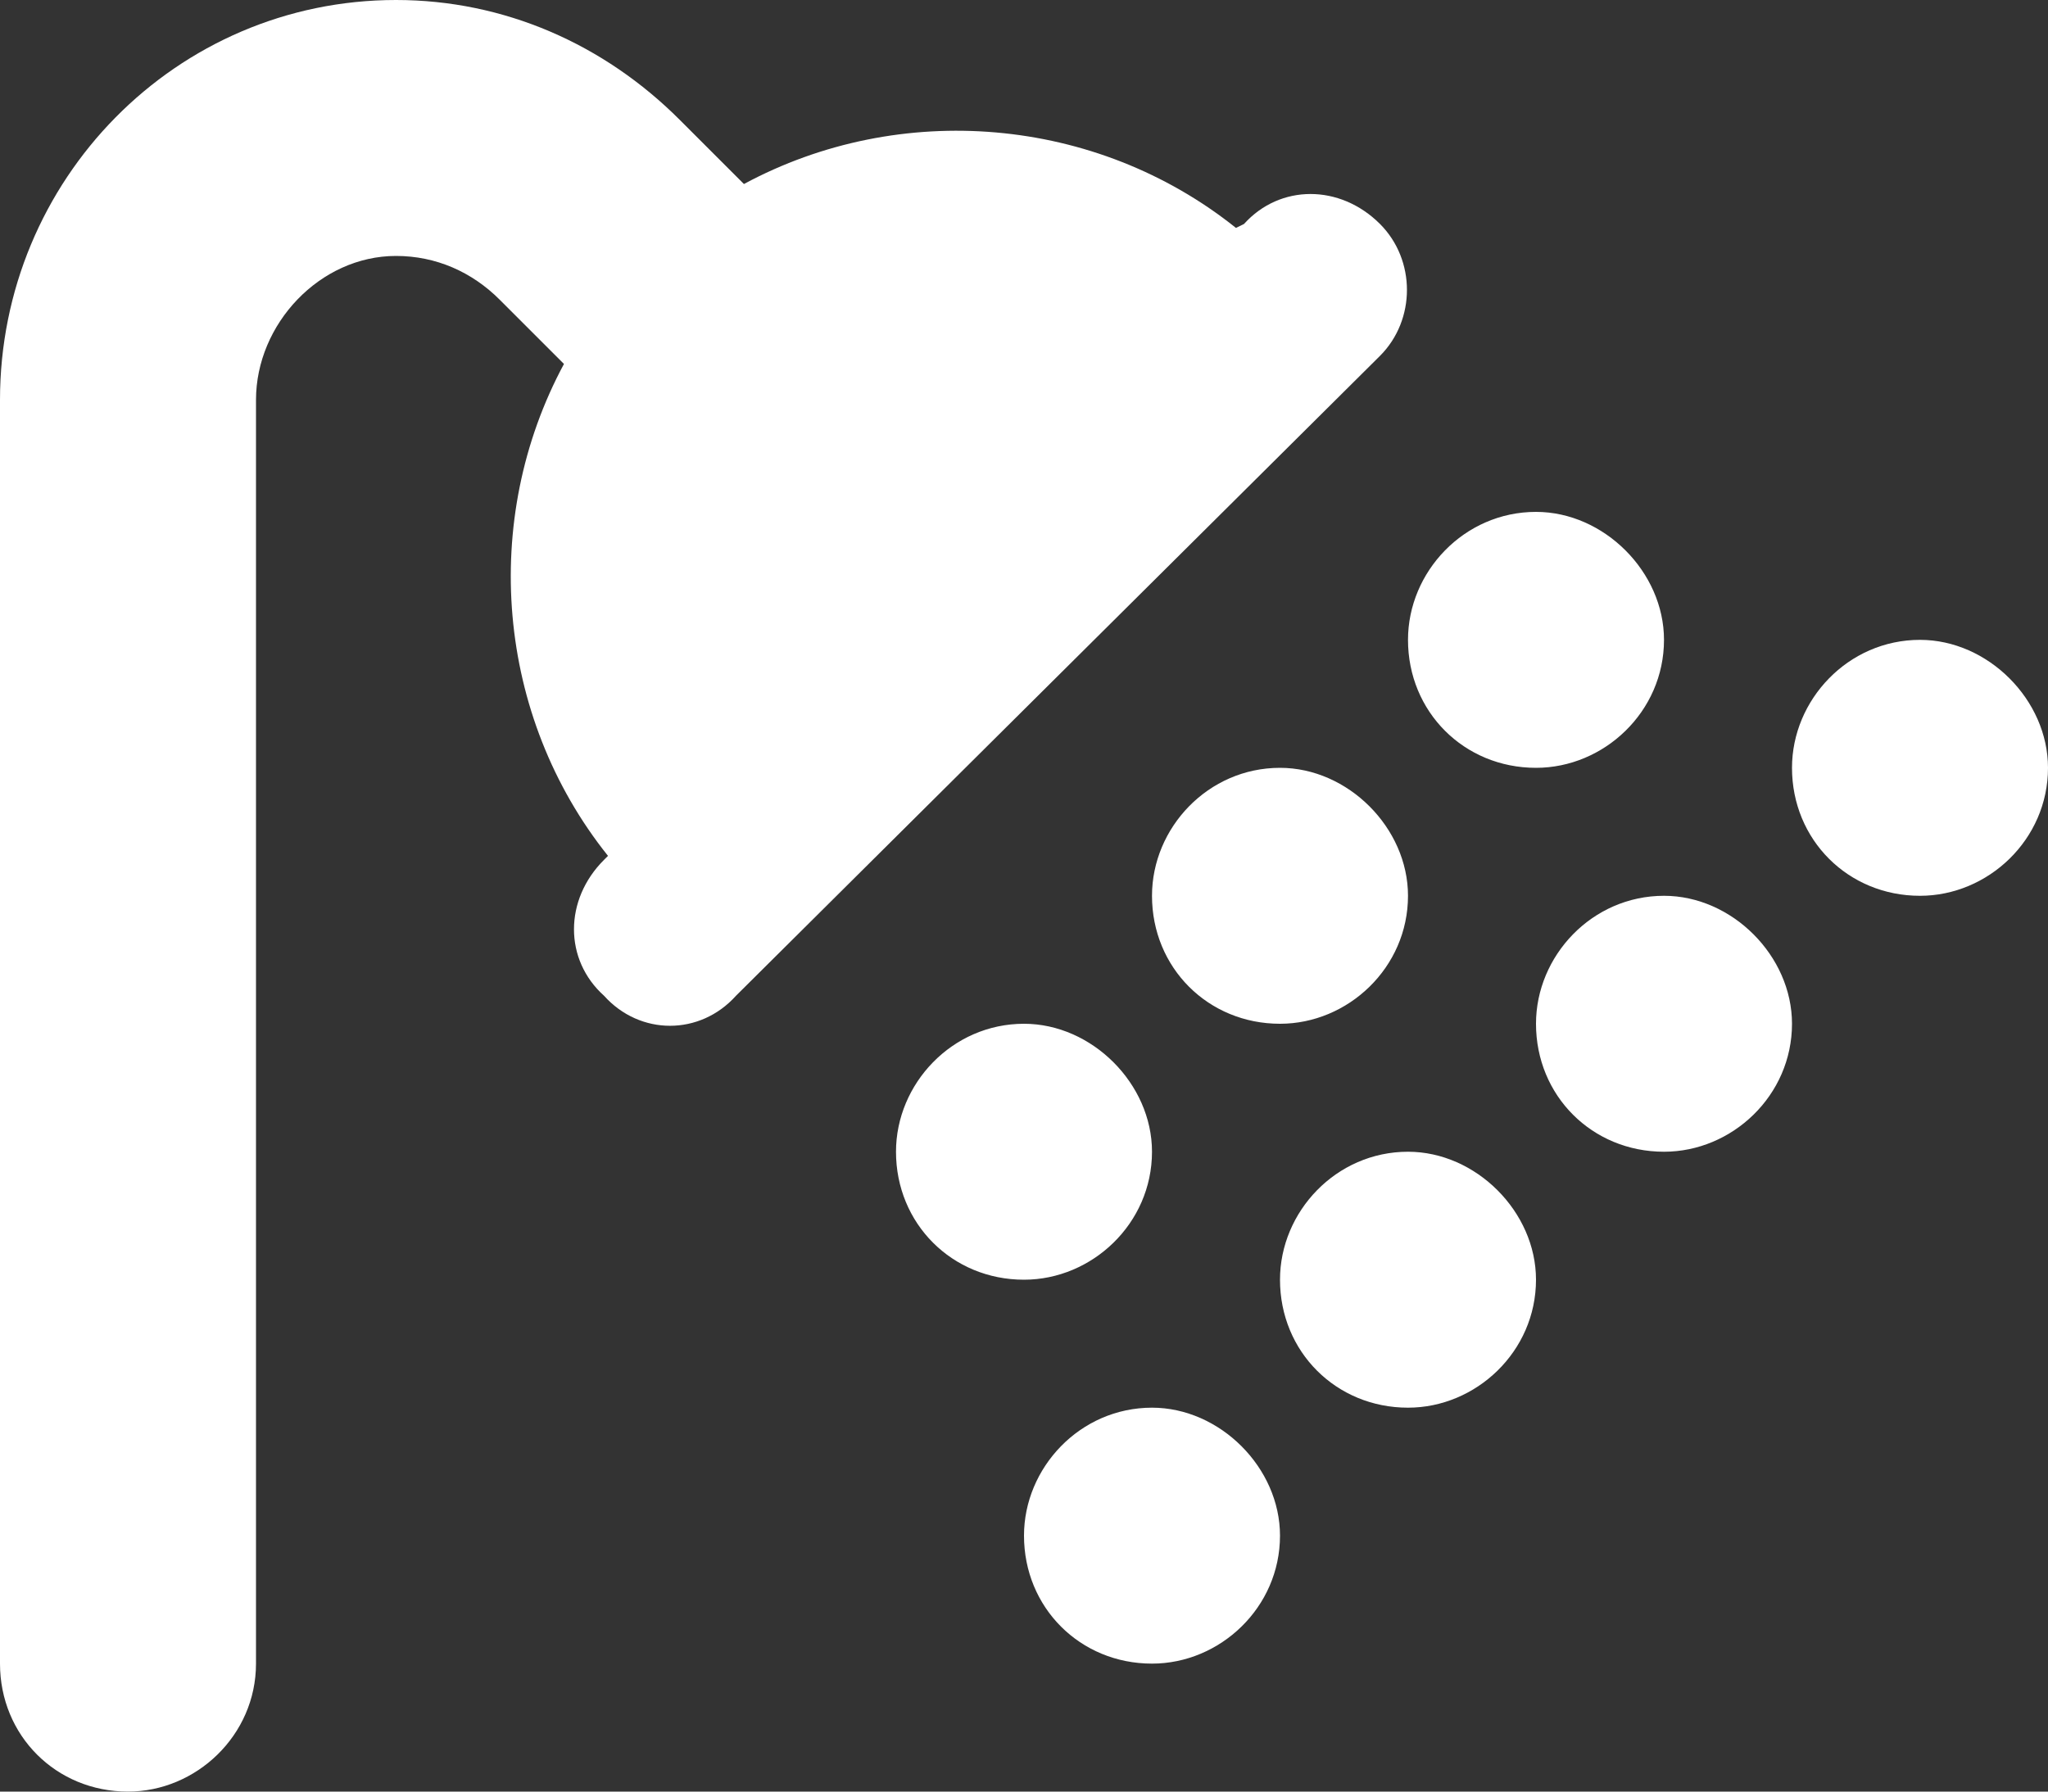<svg width="16" height="14" viewBox="0 0 16 14" fill="none" xmlns="http://www.w3.org/2000/svg">
<rect x="0" y="0" width="16" height="14" fill="#333333" stroke="none"/>
<path d="M2 3.125V13C2 13.562 1.531 14 1 14C0.438 14 0 13.562 0 13V3.125C0 1.406 1.375 0 3.094 0C3.938 0 4.719 0.344 5.312 0.938L5.812 1.438C7.031 0.781 8.562 0.906 9.656 1.781L9.719 1.75C10 1.438 10.469 1.438 10.781 1.75C11.062 2.031 11.062 2.5 10.781 2.781L5.75 7.781C5.469 8.094 5 8.094 4.719 7.781C4.406 7.5 4.406 7.031 4.719 6.719L4.75 6.688C3.875 5.594 3.75 4.062 4.406 2.844L3.906 2.344C3.688 2.125 3.406 2 3.094 2C2.5 2 2 2.531 2 3.125ZM8 10C7.438 10 7 9.562 7 9C7 8.469 7.438 8 8 8C8.531 8 9 8.469 9 9C9 9.562 8.531 10 8 10ZM10 12C10 12.562 9.531 13 9 13C8.438 13 8 12.562 8 12C8 11.469 8.438 11 9 11C9.531 11 10 11.469 10 12ZM10 8C9.438 8 9 7.562 9 7C9 6.469 9.438 6 10 6C10.531 6 11 6.469 11 7C11 7.562 10.531 8 10 8ZM12 10C12 10.562 11.531 11 11 11C10.438 11 10 10.562 10 10C10 9.469 10.438 9 11 9C11.531 9 12 9.469 12 10ZM12 6C11.438 6 11 5.562 11 5C11 4.469 11.438 4 12 4C12.531 4 13 4.469 13 5C13 5.562 12.531 6 12 6ZM14 8C14 8.562 13.531 9 13 9C12.438 9 12 8.562 12 8C12 7.469 12.438 7 13 7C13.531 7 14 7.469 14 8ZM15 7C14.438 7 14 6.562 14 6C14 5.469 14.438 5 15 5C15.531 5 16 5.469 16 6C16 6.562 15.531 7 15 7Z" fill="white"/>
</svg>
